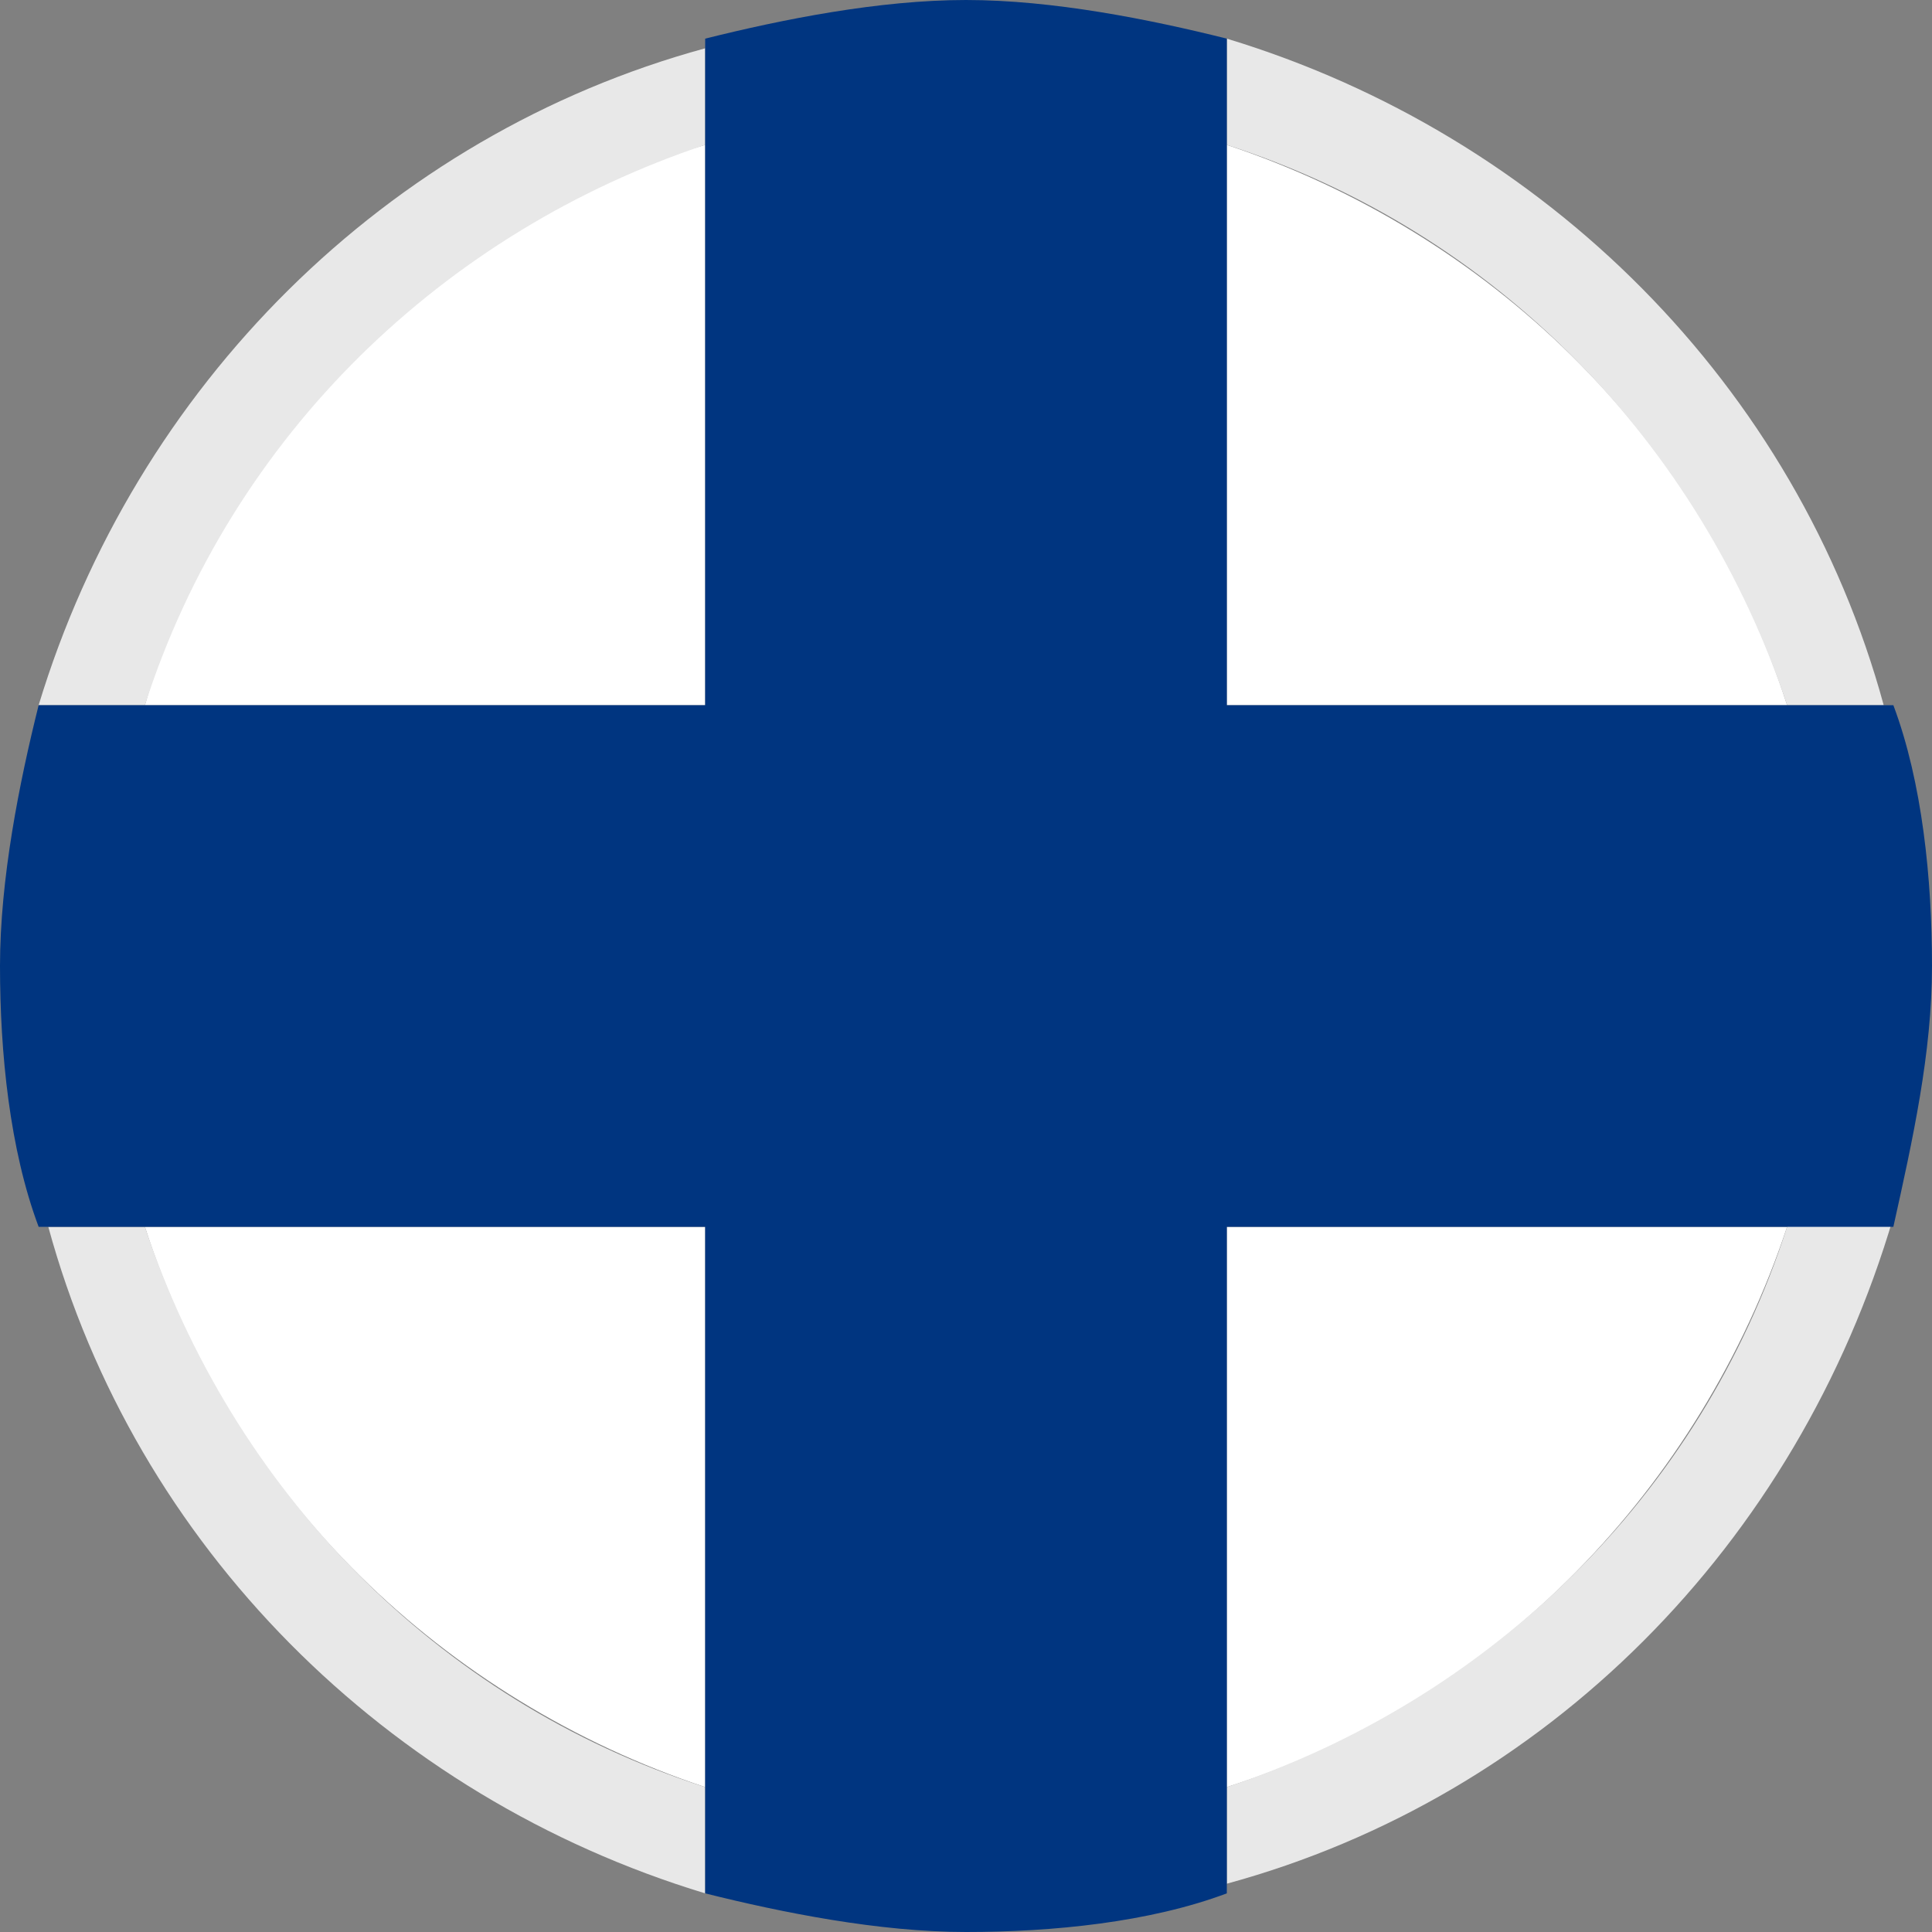 <svg version="1.1" xmlns="http://www.w3.org/2000/svg" width="20px" height="20px" viewBox="0 0 20 20" xml:space="preserve">
<rect x="0" y="0" width="20" height="20" fill="#808080" stroke="none"/>
<style type="text/css">
	.st0{fill:#FFFFFF;}
	.st1{fill:#E8E8E8;}
	.st2{fill:#003580;}
</style>
<g>
	<path class="st0" d="M7.3,1.5C4.5,2.3,2.3,4.5,1.5,7.3h5.8V1.5z"/>
	<path class="st0" d="M18.5,7.3c-0.9-2.8-3.1-4.9-5.8-5.8v5.8H18.5z"/>
	<path class="st0" d="M1.5,12.7c0.9,2.8,3.1,4.9,5.8,5.8v-5.8H1.5z"/>
	<path class="st0" d="M12.7,18.5c2.8-0.9,4.9-3.1,5.8-5.8h-5.8V18.5z"/>
</g>
<g>
	<path class="st1" d="M12.7,1.5c2.8,0.9,4.9,3.1,5.8,5.8h1C18.6,4,16,1.4,12.7,0.4V1.5z"/>
	<path class="st1" d="M1.5,7.3c0.9-2.8,3.1-4.9,5.8-5.8v-1C4,1.4,1.4,4,0.4,7.3H1.5z"/>
	<path class="st1" d="M7.3,18.5c-2.8-0.9-4.9-3.1-5.8-5.8h-1C1.4,16,4,18.6,7.3,19.6V18.5z"/>
	<path class="st1" d="M18.5,12.7c-0.9,2.8-3.1,4.9-5.8,5.8v1c3.3-0.9,5.9-3.5,6.9-6.9H18.5z"/>
</g>
<path class="st2" d="M12.7,0.4C11.9,0.2,10.9,0,10,0S8.1,0.2,7.3,0.4v6.9H0.4C0.2,8.1,0,9.1,0,10c0,0.9,0.1,1.9,0.4,2.7h6.9v6.9
	C8.1,19.8,9.1,20,10,20s1.9-0.1,2.7-0.4v-6.9h6.9c0.2-0.9,0.4-1.8,0.4-2.7c0-0.9-0.1-1.9-0.4-2.7h-6.9V0.4z"/>
</svg>
